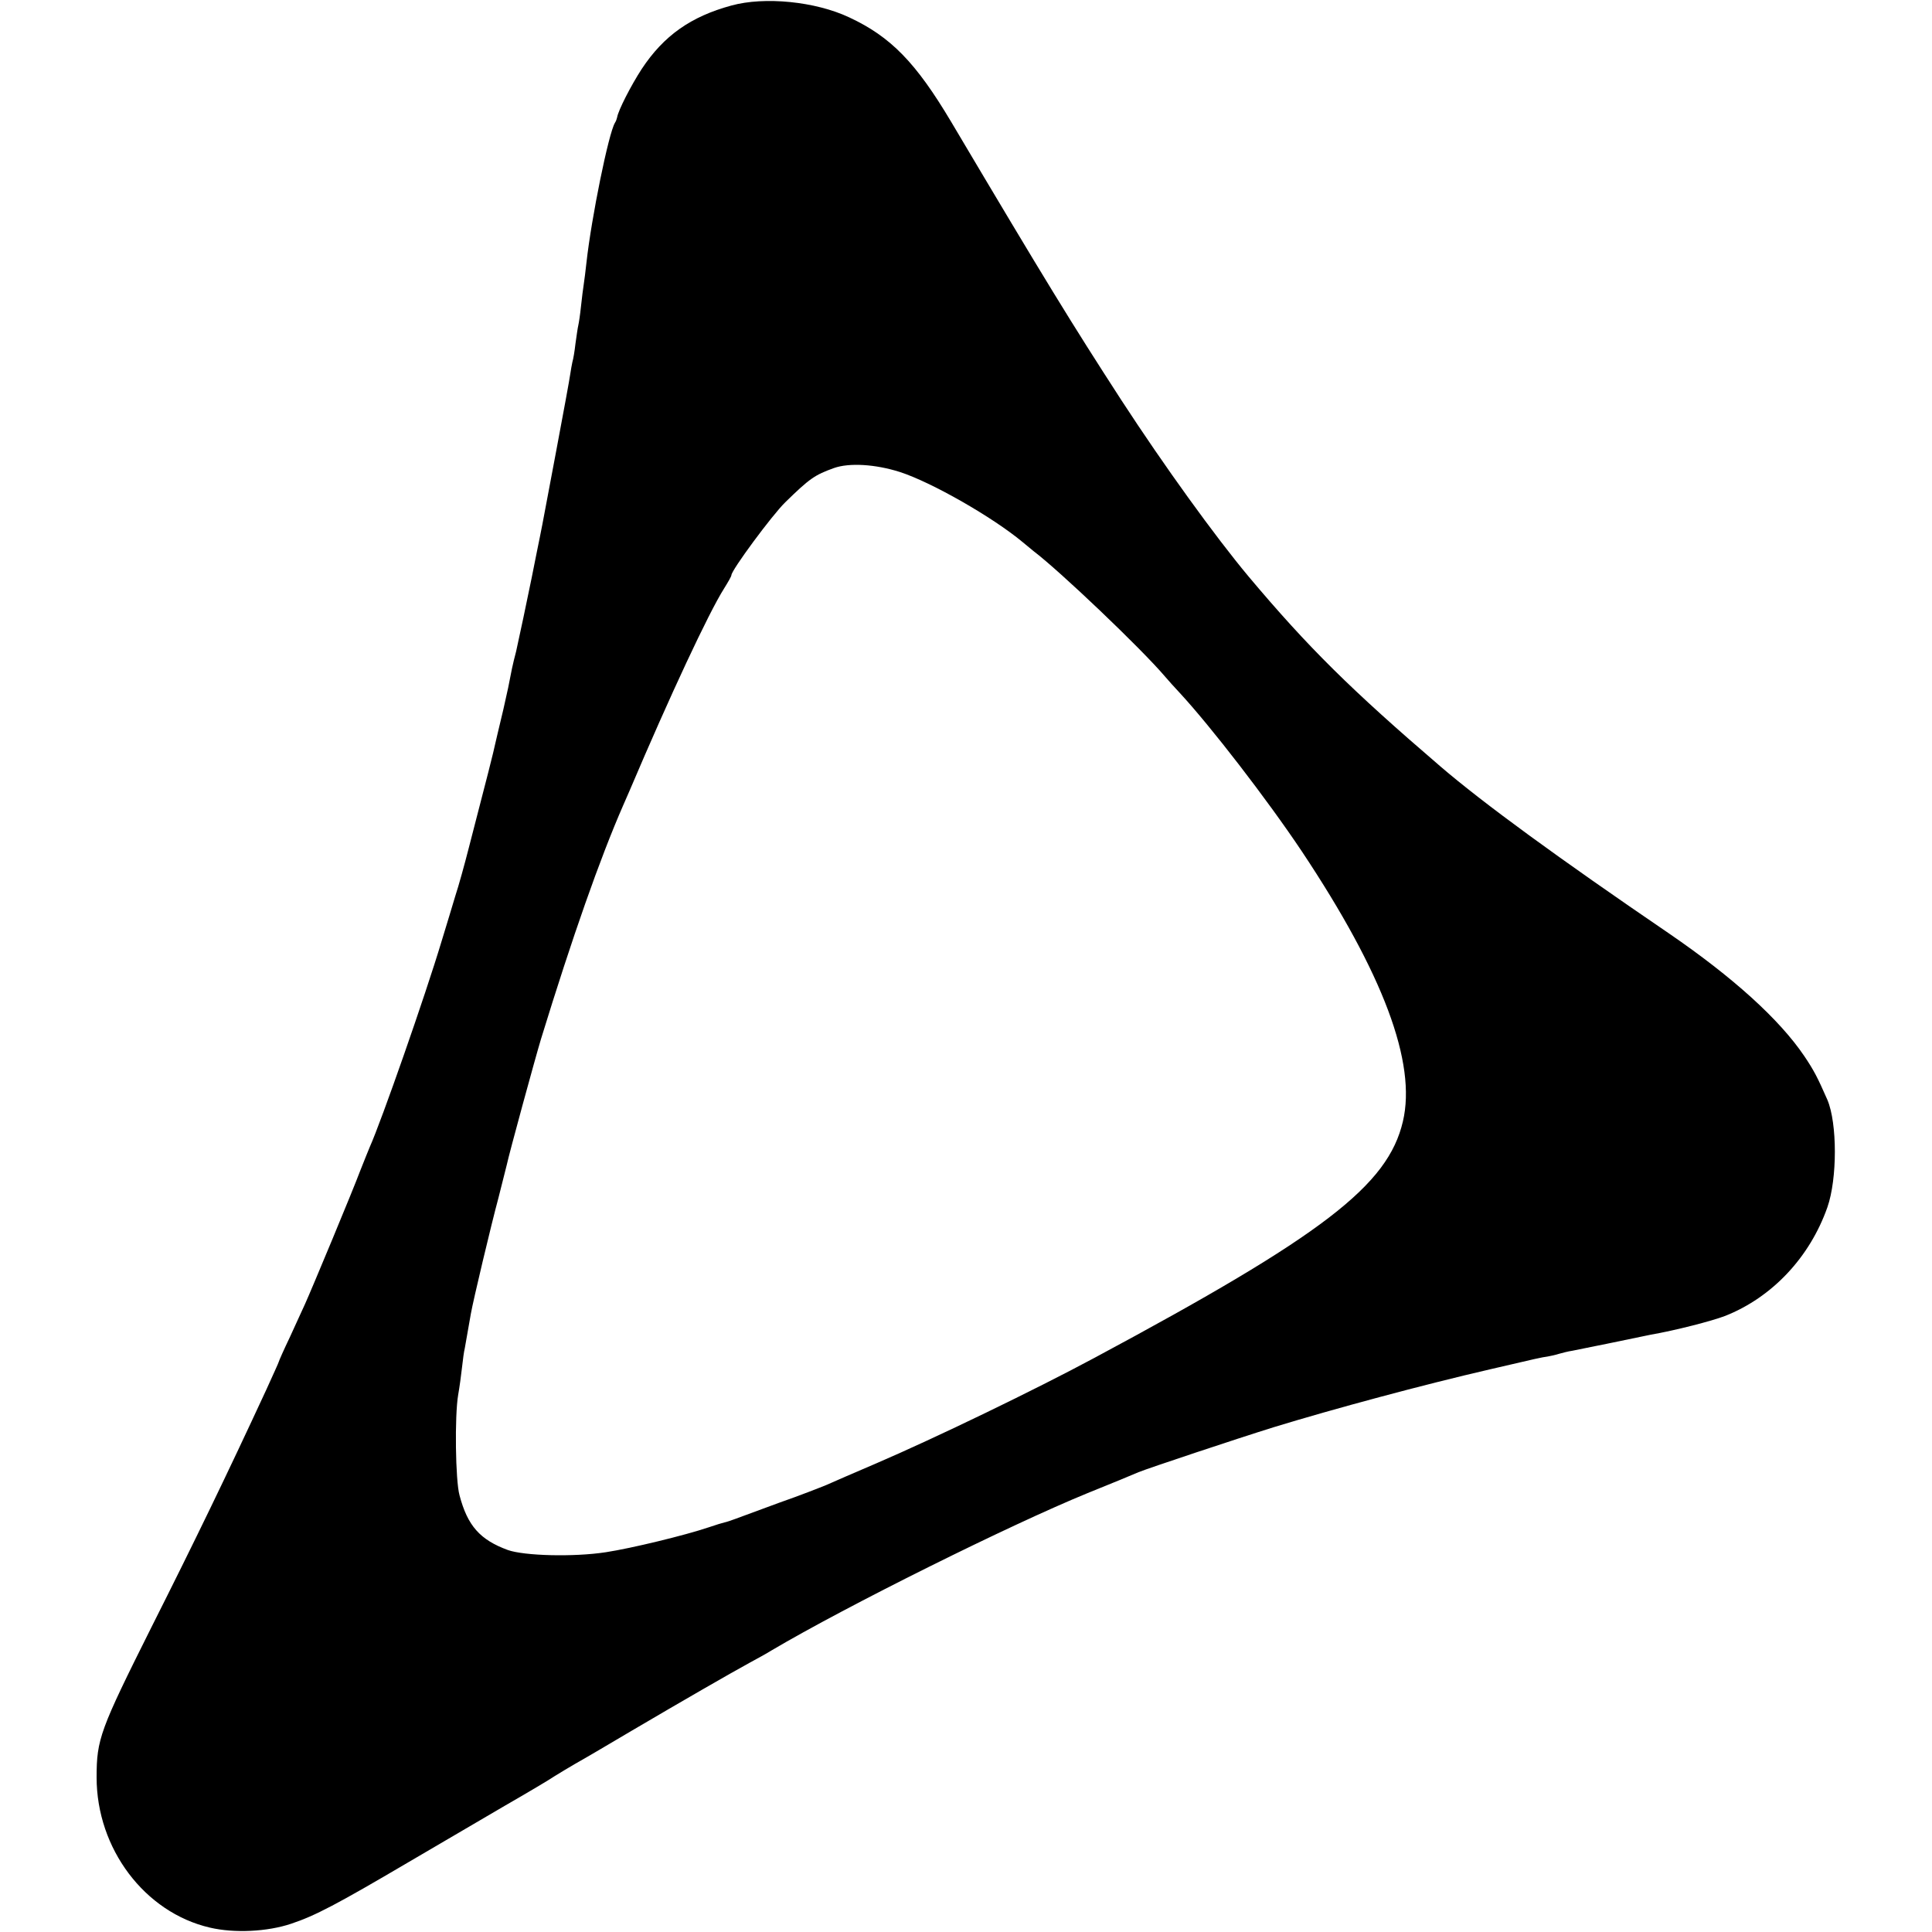 <?xml version="1.0" standalone="no"?>
<!DOCTYPE svg PUBLIC "-//W3C//DTD SVG 20010904//EN"
 "http://www.w3.org/TR/2001/REC-SVG-20010904/DTD/svg10.dtd">
<svg version="1.0" xmlns="http://www.w3.org/2000/svg"
 width="700pt" height="700pt" viewBox="0 0 700 700"
 preserveAspectRatio="xMidYMid meet">
<g transform="translate(0,700) scale(0.1,-0.1)"
fill="#000000" stroke="none">
<path d="M2650 6980 c-147 -40 -245 -109 -325 -230 -39 -60 -85 -150 -89 -175
-1 -5 -4 -14 -8 -20 -23 -38 -85 -343 -103 -505 -3 -30 -8 -66 -10 -80 -2 -14
-7 -50 -10 -80 -3 -30 -8 -62 -10 -70 -2 -8 -6 -37 -10 -65 -3 -27 -8 -57 -11
-66 -2 -10 -6 -30 -8 -45 -2 -16 -25 -141 -51 -279 -58 -310 -52 -276 -70
-365 -8 -41 -17 -84 -19 -95 -12 -60 -49 -235 -56 -265 -5 -19 -12 -47 -15
-62 -11 -57 -16 -82 -31 -147 -21 -87 -24 -102 -30 -127 -4 -21 -31 -128 -95
-374 -16 -63 -38 -142 -49 -175 -10 -33 -32 -107 -50 -165 -59 -197 -219 -654
-260 -745 -5 -11 -20 -50 -35 -87 -26 -70 -176 -430 -200 -483 -7 -16 -32 -69
-54 -118 -23 -48 -41 -89 -41 -91 0 -2 -21 -48 -46 -103 -145 -313 -258 -546
-415 -858 -187 -374 -199 -406 -199 -545 0 -258 174 -489 410 -544 89 -21 209
-15 295 14 87 29 165 70 425 223 113 66 270 158 350 205 80 46 161 94 180 107
19 12 53 32 75 45 22 12 114 66 205 120 187 110 352 205 425 245 28 15 64 35
80 45 274 162 864 455 1145 570 85 34 169 69 185 76 37 15 355 121 490 163
219 67 542 154 785 210 171 40 185 43 207 46 11 2 30 6 42 10 11 3 33 9 48 11
16 3 80 16 143 29 63 13 126 26 140 29 92 16 223 50 270 68 170 67 307 212
371 394 36 103 36 304 0 389 -36 82 -49 107 -84 159 -90 133 -258 285 -490
444 -402 274 -673 472 -828 605 -324 278 -479 431 -695 688 -122 146 -306 401
-461 639 -180 278 -270 424 -617 1009 -128 215 -219 308 -369 378 -123 58
-307 76 -427 43z m610 -1690 c115 -37 337 -164 445 -254 17 -14 35 -29 40 -33
95 -72 389 -352 475 -453 12 -14 36 -41 54 -60 112 -121 316 -385 443 -575
295 -443 416 -766 366 -978 -54 -232 -288 -412 -1118 -857 -214 -115 -576
-290 -790 -382 -77 -33 -158 -68 -180 -78 -22 -9 -98 -39 -170 -64 -71 -26
-143 -53 -160 -59 -16 -6 -34 -12 -40 -13 -5 -1 -32 -9 -58 -18 -86 -29 -280
-76 -372 -90 -117 -18 -296 -13 -355 8 -101 37 -146 88 -175 198 -15 53 -18
288 -5 364 5 28 11 73 14 100 3 27 7 58 10 69 5 27 17 95 22 125 8 46 74 324
100 420 13 52 27 106 30 119 8 39 104 390 124 456 114 371 214 655 297 845 8
19 19 44 24 55 147 346 287 645 342 732 15 24 27 45 27 49 0 18 147 217 195
264 89 87 107 99 176 124 56 20 151 14 239 -14z"/>
</g>
</svg>
